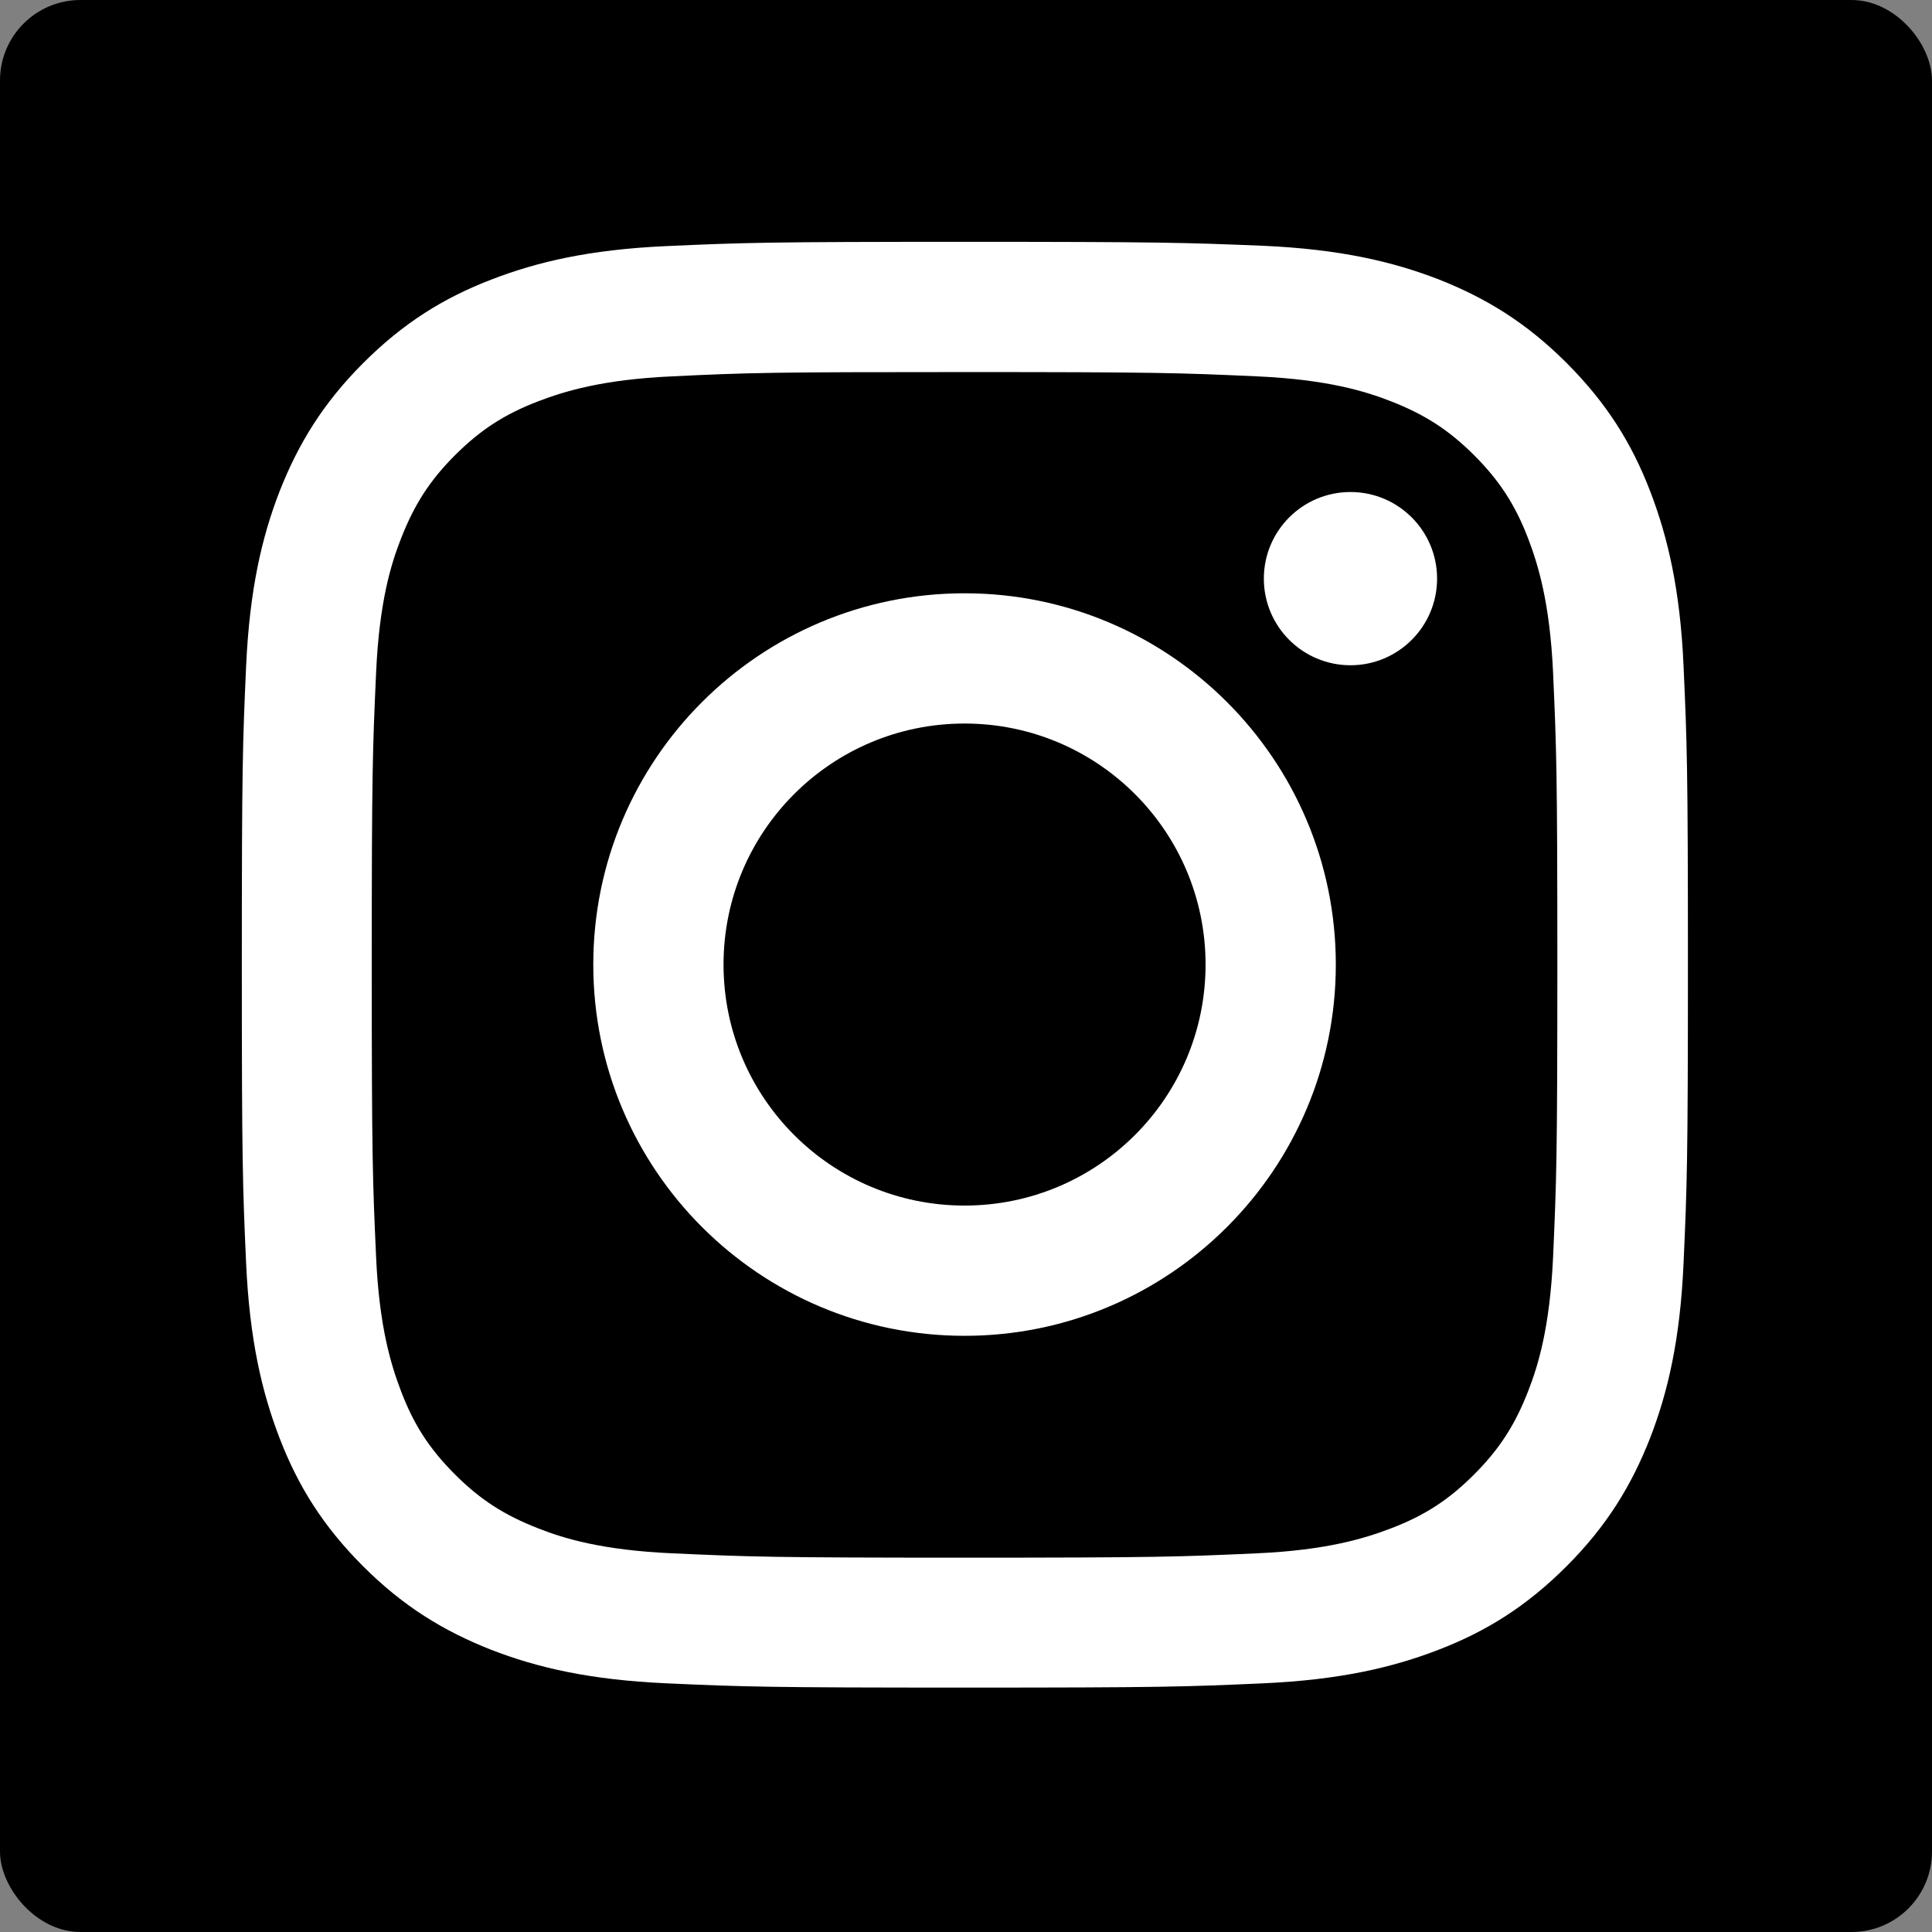 <?xml version="1.0" encoding="UTF-8"?>
<svg width="24px" height="24px" viewBox="0 0 24 24" version="1.1" xmlns="http://www.w3.org/2000/svg" xmlns:xlink="http://www.w3.org/1999/xlink">
    <rect x="0" y="0" width="24" height="24" fill="#808080" stroke="none"/>
    <!-- Generator: Sketch 49.2 (51160) - http://www.bohemiancoding.com/sketch -->
    <title>Group 2</title>
    <desc>Created with Sketch.</desc>
    <defs></defs>
    <g id="Symbols" stroke="none" stroke-width="1" fill="none" fill-rule="evenodd">
        <g id="footer" transform="translate(-1025, -60)">
            <g id="Group-2" transform="translate(1025, 60)">
                <rect id="Rectangle-2" fill="#000000" x="0" y="0" width="24" height="24" rx="1"></rect>
                <g id="Group-16" transform="translate(3, 3)">
                    <rect id="Rectangle-17" x="0" y="0" width="18" height="18"></rect>
                    <g id="Group-13" fill="#FFFFFF" fill-rule="nonzero">
                        <path d="M8.982,1.622 C11.381,1.622 11.663,1.632 12.611,1.675 C13.488,1.714 13.962,1.861 14.279,1.985 C14.699,2.149 14.999,2.342 15.312,2.655 C15.626,2.969 15.822,3.269 15.983,3.689 C16.104,4.006 16.253,4.48 16.293,5.357 C16.335,6.305 16.346,6.587 16.346,8.986 C16.346,11.385 16.335,11.666 16.293,12.614 C16.253,13.491 16.107,13.965 15.983,14.282 C15.819,14.703 15.626,15.002 15.312,15.316 C14.999,15.63 14.699,15.826 14.279,15.986 C13.962,16.107 13.488,16.257 12.611,16.296 C11.663,16.339 11.381,16.35 8.982,16.35 C6.583,16.35 6.302,16.339 5.354,16.296 C4.477,16.257 4.003,16.111 3.686,15.986 C3.265,15.822 2.966,15.63 2.652,15.316 C2.338,15.002 2.142,14.703 1.982,14.282 C1.861,13.965 1.711,13.491 1.672,12.614 C1.629,11.666 1.618,11.385 1.618,8.986 C1.618,6.587 1.629,6.305 1.672,5.357 C1.711,4.48 1.857,4.006 1.982,3.689 C2.146,3.269 2.338,2.969 2.652,2.655 C2.966,2.342 3.265,2.146 3.686,1.985 C4.003,1.864 4.477,1.714 5.354,1.675 C6.302,1.629 6.583,1.622 8.982,1.622 Z M8.982,0.004 C6.544,0.004 6.238,0.014 5.279,0.057 C4.324,0.1 3.671,0.253 3.101,0.474 C2.509,0.702 2.01,1.012 1.511,1.511 C1.012,2.01 0.706,2.513 0.474,3.101 C0.253,3.671 0.1,4.324 0.057,5.282 C0.014,6.238 0.004,6.544 0.004,8.982 C0.004,11.42 0.014,11.727 0.057,12.686 C0.1,13.641 0.253,14.293 0.474,14.867 C0.702,15.459 1.012,15.958 1.511,16.457 C2.01,16.956 2.513,17.262 3.101,17.494 C3.671,17.715 4.324,17.868 5.282,17.911 C6.241,17.954 6.544,17.964 8.986,17.964 C11.427,17.964 11.73,17.954 12.689,17.911 C13.644,17.868 14.297,17.715 14.87,17.494 C15.462,17.266 15.961,16.956 16.46,16.457 C16.959,15.958 17.266,15.455 17.497,14.867 C17.718,14.297 17.872,13.644 17.914,12.686 C17.957,11.727 17.968,11.424 17.968,8.982 C17.968,6.541 17.957,6.238 17.914,5.279 C17.872,4.324 17.718,3.671 17.497,3.097 C17.269,2.506 16.959,2.007 16.46,1.508 C15.961,1.009 15.459,0.702 14.87,0.47 C14.3,0.25 13.648,0.096 12.689,0.053 C11.727,0.014 11.42,0.004 8.982,0.004 Z" id="Shape"></path>
                        <path d="M8.982,4.37 C6.437,4.37 4.37,6.434 4.37,8.982 C4.37,11.531 6.437,13.594 8.982,13.594 C11.527,13.594 13.594,11.527 13.594,8.982 C13.594,6.437 11.527,4.37 8.982,4.37 Z M8.982,11.976 C7.328,11.976 5.988,10.636 5.988,8.982 C5.988,7.328 7.328,5.988 8.982,5.988 C10.636,5.988 11.976,7.328 11.976,8.982 C11.976,10.636 10.636,11.976 8.982,11.976 Z" id="Shape"></path>
                        <circle id="Oval" cx="13.776" cy="4.188" r="1.076"></circle>
                    </g>
                </g>
            </g>
        </g>
    </g>
</svg>